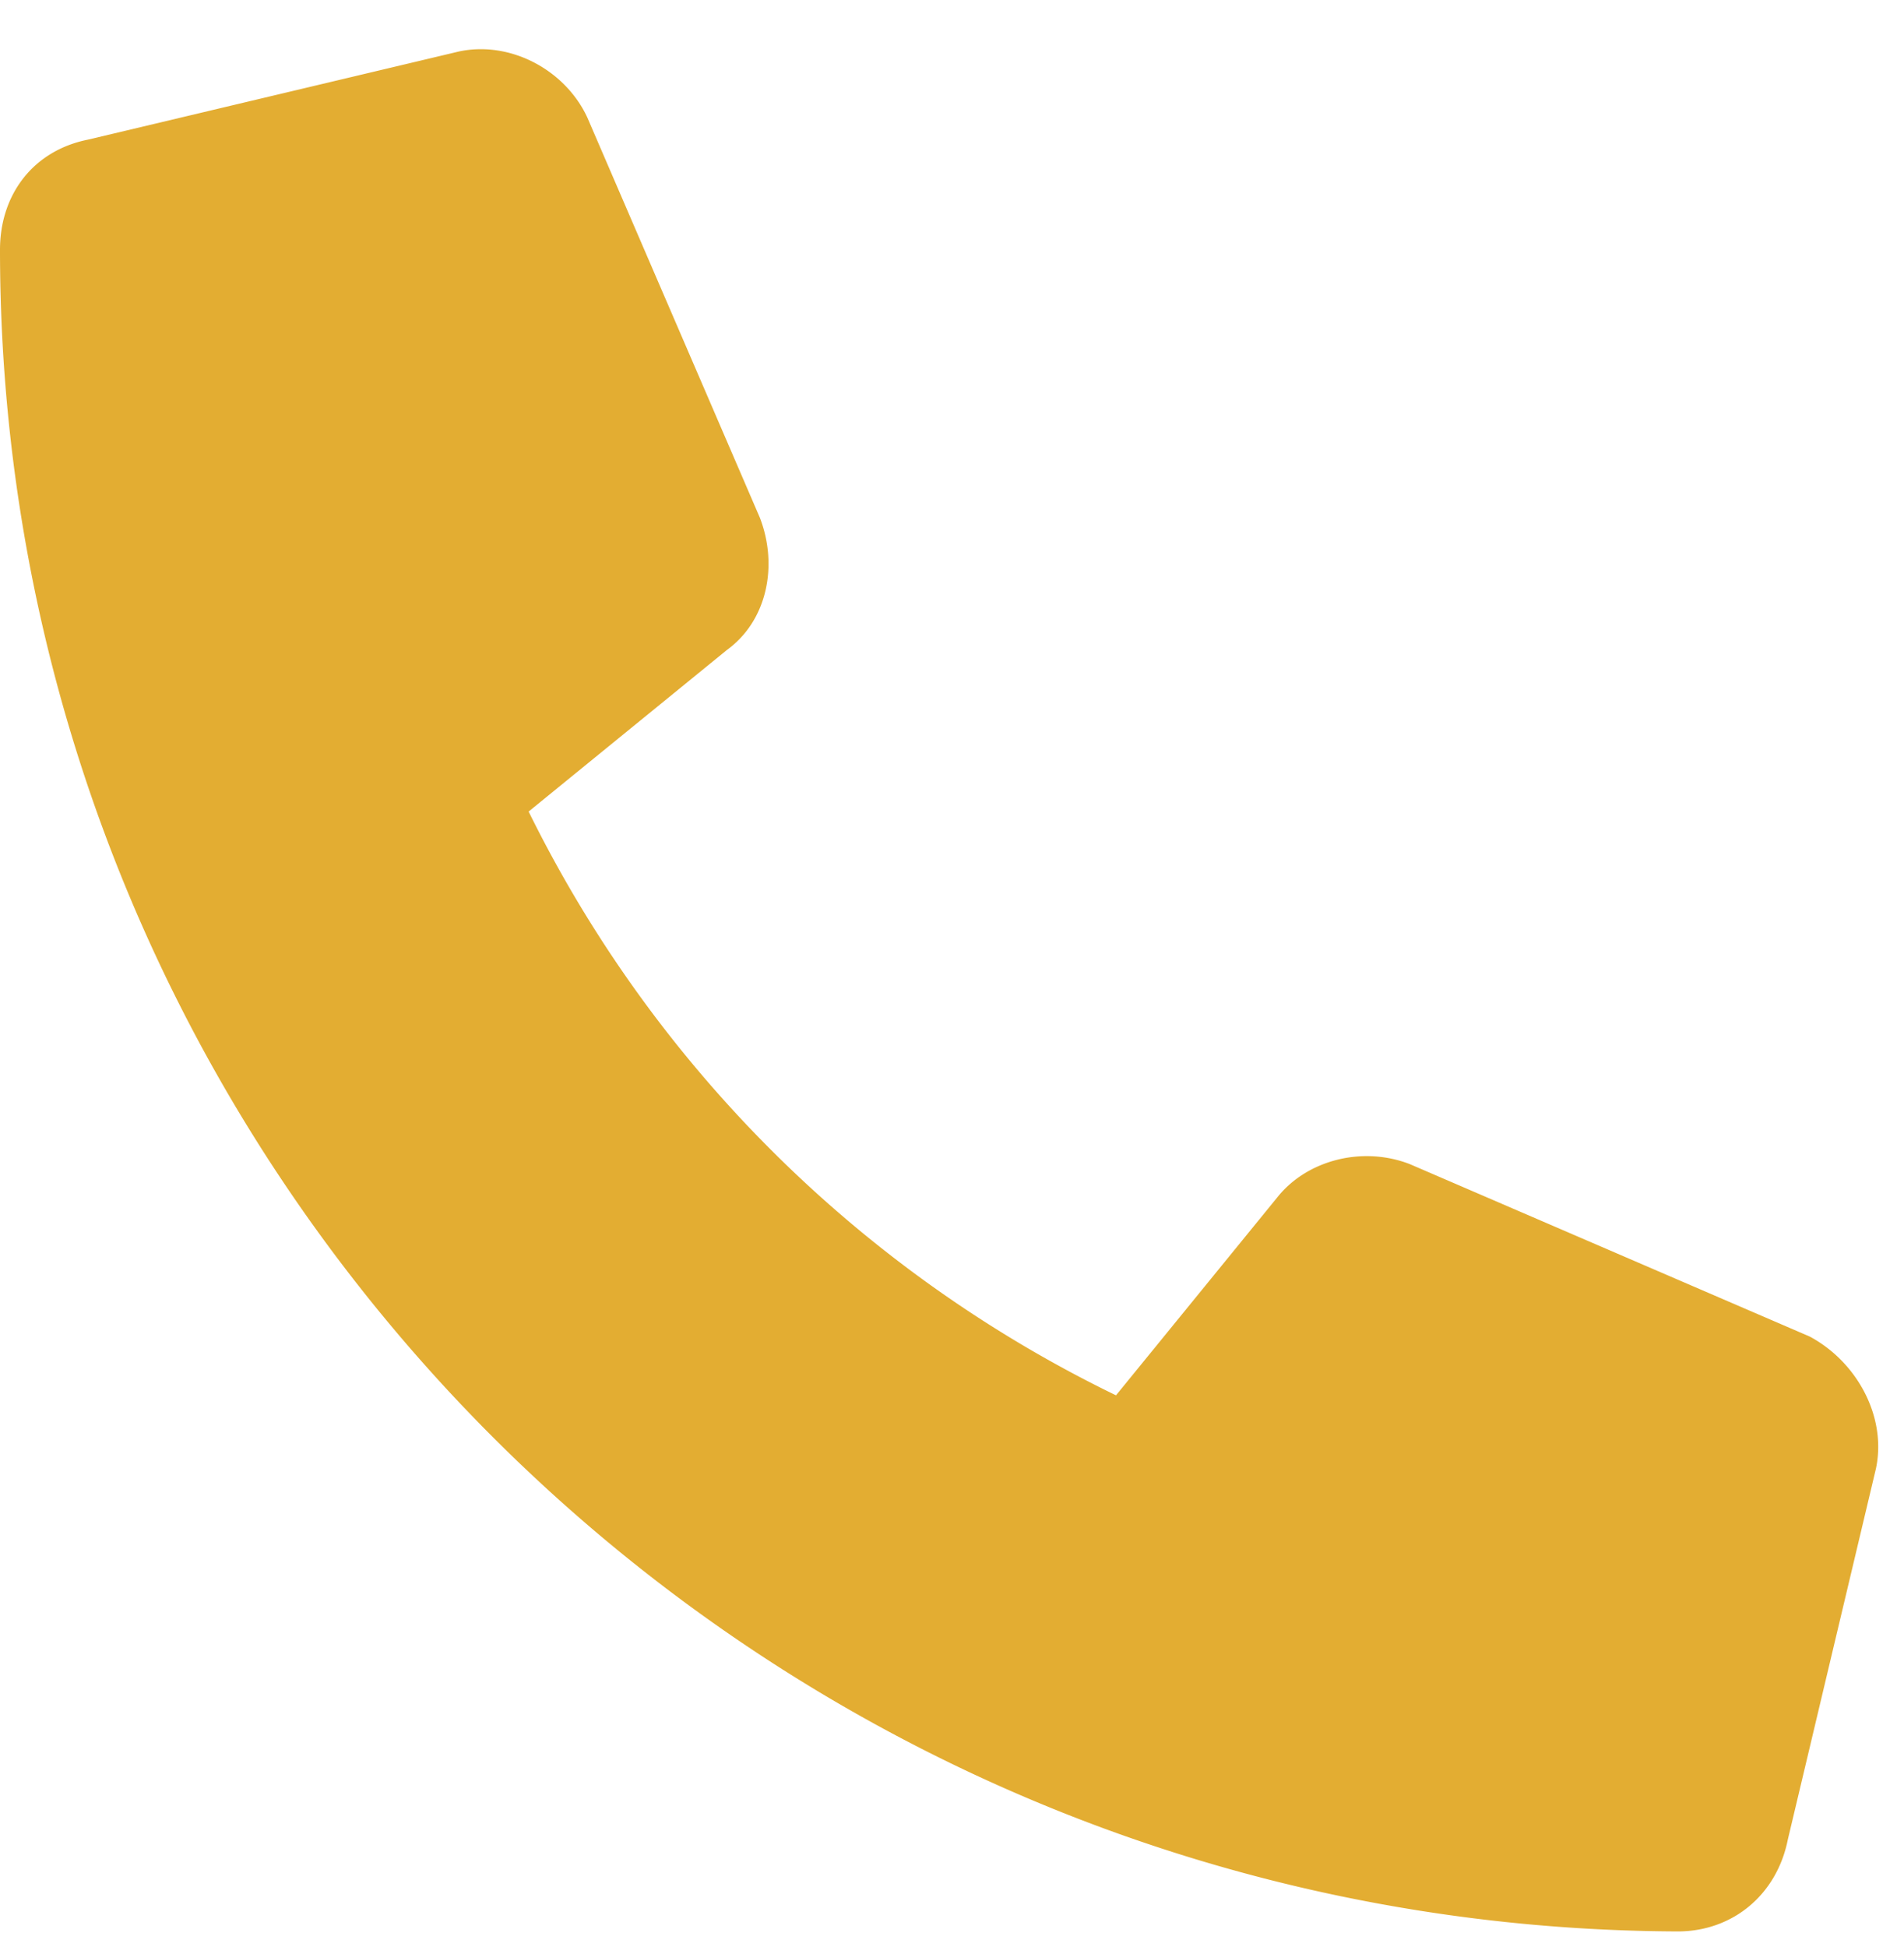 <svg width="45" height="46" fill="none" xmlns="http://www.w3.org/2000/svg">
    <path d="M44.336 34.707l-2.082 8.764c-.26 1.301-1.302 2.169-2.603 2.169C17.786 45.553 0 27.766 0 5.902c0-1.301.78-2.343 2.082-2.603l8.763-2.082c1.215-.26 2.516.434 3.037 1.562l4.078 9.457c.434 1.128.174 2.43-.78 3.123l-4.686 3.818a30.13 30.13 0 0013.882 13.795l3.818-4.685c.694-.868 1.995-1.215 3.123-.78l9.457 4.077c1.128.607 1.822 1.909 1.562 3.123z" fill="#E3AD32"/>
</svg>
